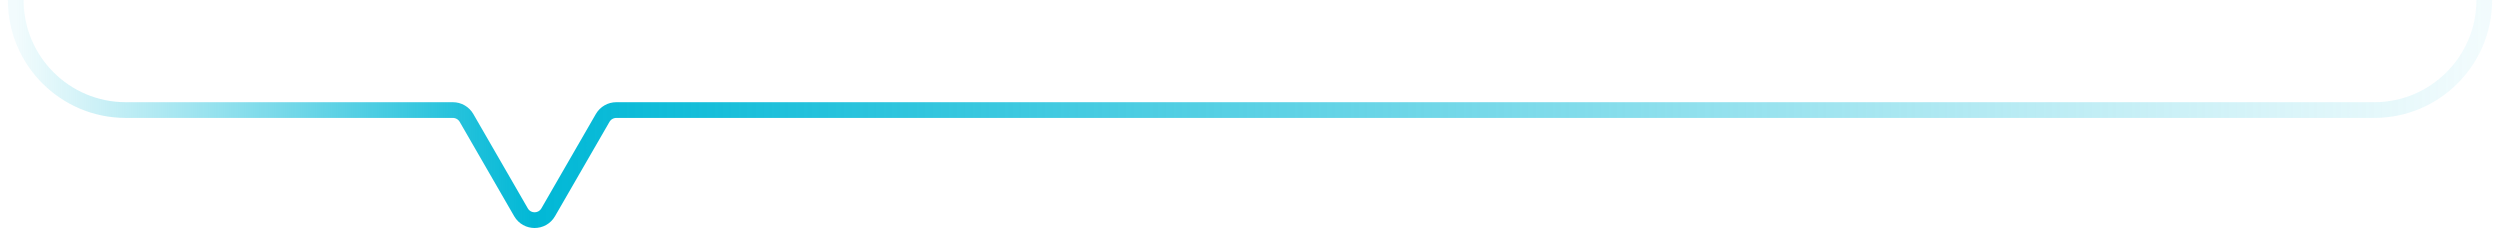 <?xml version="1.0" encoding="UTF-8"?> <svg xmlns="http://www.w3.org/2000/svg" width="159" height="15" viewBox="0 0 159 15" fill="none"><path d="M1 0C1 3.866 4.134 7 8 7H28.804C29.161 7 29.491 7.191 29.67 7.5L33.134 13.5C33.519 14.167 34.481 14.167 34.866 13.5L38.33 7.5C38.509 7.191 38.839 7 39.196 7H151C154.866 7 158 3.866 158 0" stroke="url(#paint0_linear_3506_1919)"></path><defs><linearGradient id="paint0_linear_3506_1919" x1="1" y1="7" x2="158" y2="7" gradientUnits="userSpaceOnUse"><stop stop-color="#01B8D6" stop-opacity="0.05"></stop><stop offset="0.21" stop-color="#01B8D6"></stop><stop offset="1" stop-color="#01B8D6" stop-opacity="0.05"></stop></linearGradient></defs></svg> 
